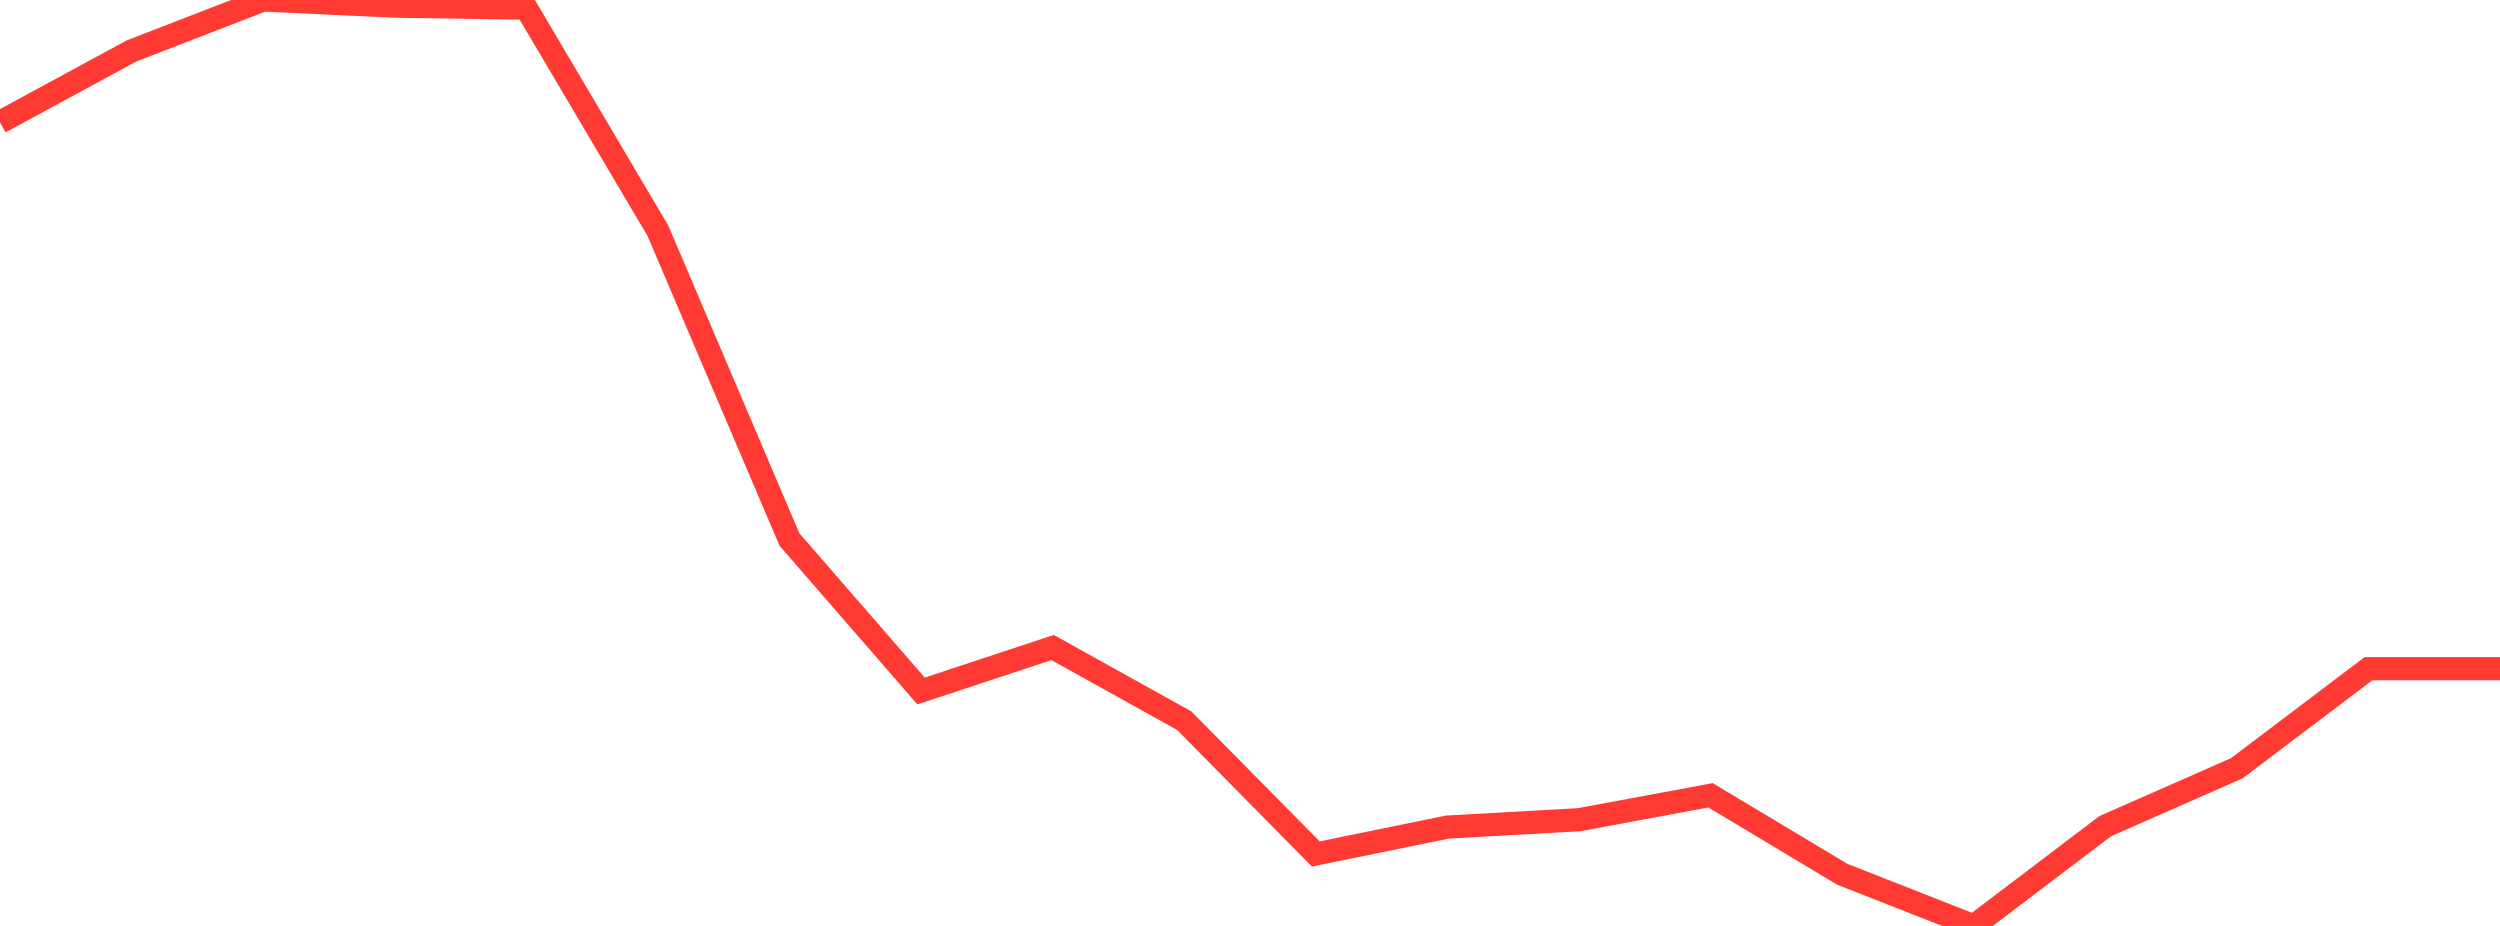 <?xml version="1.0" standalone="no"?>
<!DOCTYPE svg PUBLIC "-//W3C//DTD SVG 1.1//EN" "http://www.w3.org/Graphics/SVG/1.1/DTD/svg11.dtd">

<svg width="135" height="50" viewBox="0 0 135 50" preserveAspectRatio="none" 
  xmlns="http://www.w3.org/2000/svg"
  xmlns:xlink="http://www.w3.org/1999/xlink">


<polyline points="0.0, 6.6 7.105, 2.748 14.211, 0.0 21.316, 0.332 28.421, 0.441 35.526, 12.46 42.632, 29.135 49.737, 37.313 56.842, 34.966 63.947, 38.916 71.053, 46.114 78.158, 44.662 85.263, 44.264 92.368, 42.946 99.474, 47.206 106.579, 50.0 113.684, 44.612 120.789, 41.484 127.895, 36.111 135.0, 36.111" fill="none" stroke="#ff3a33" stroke-width="1.25"/>

</svg>